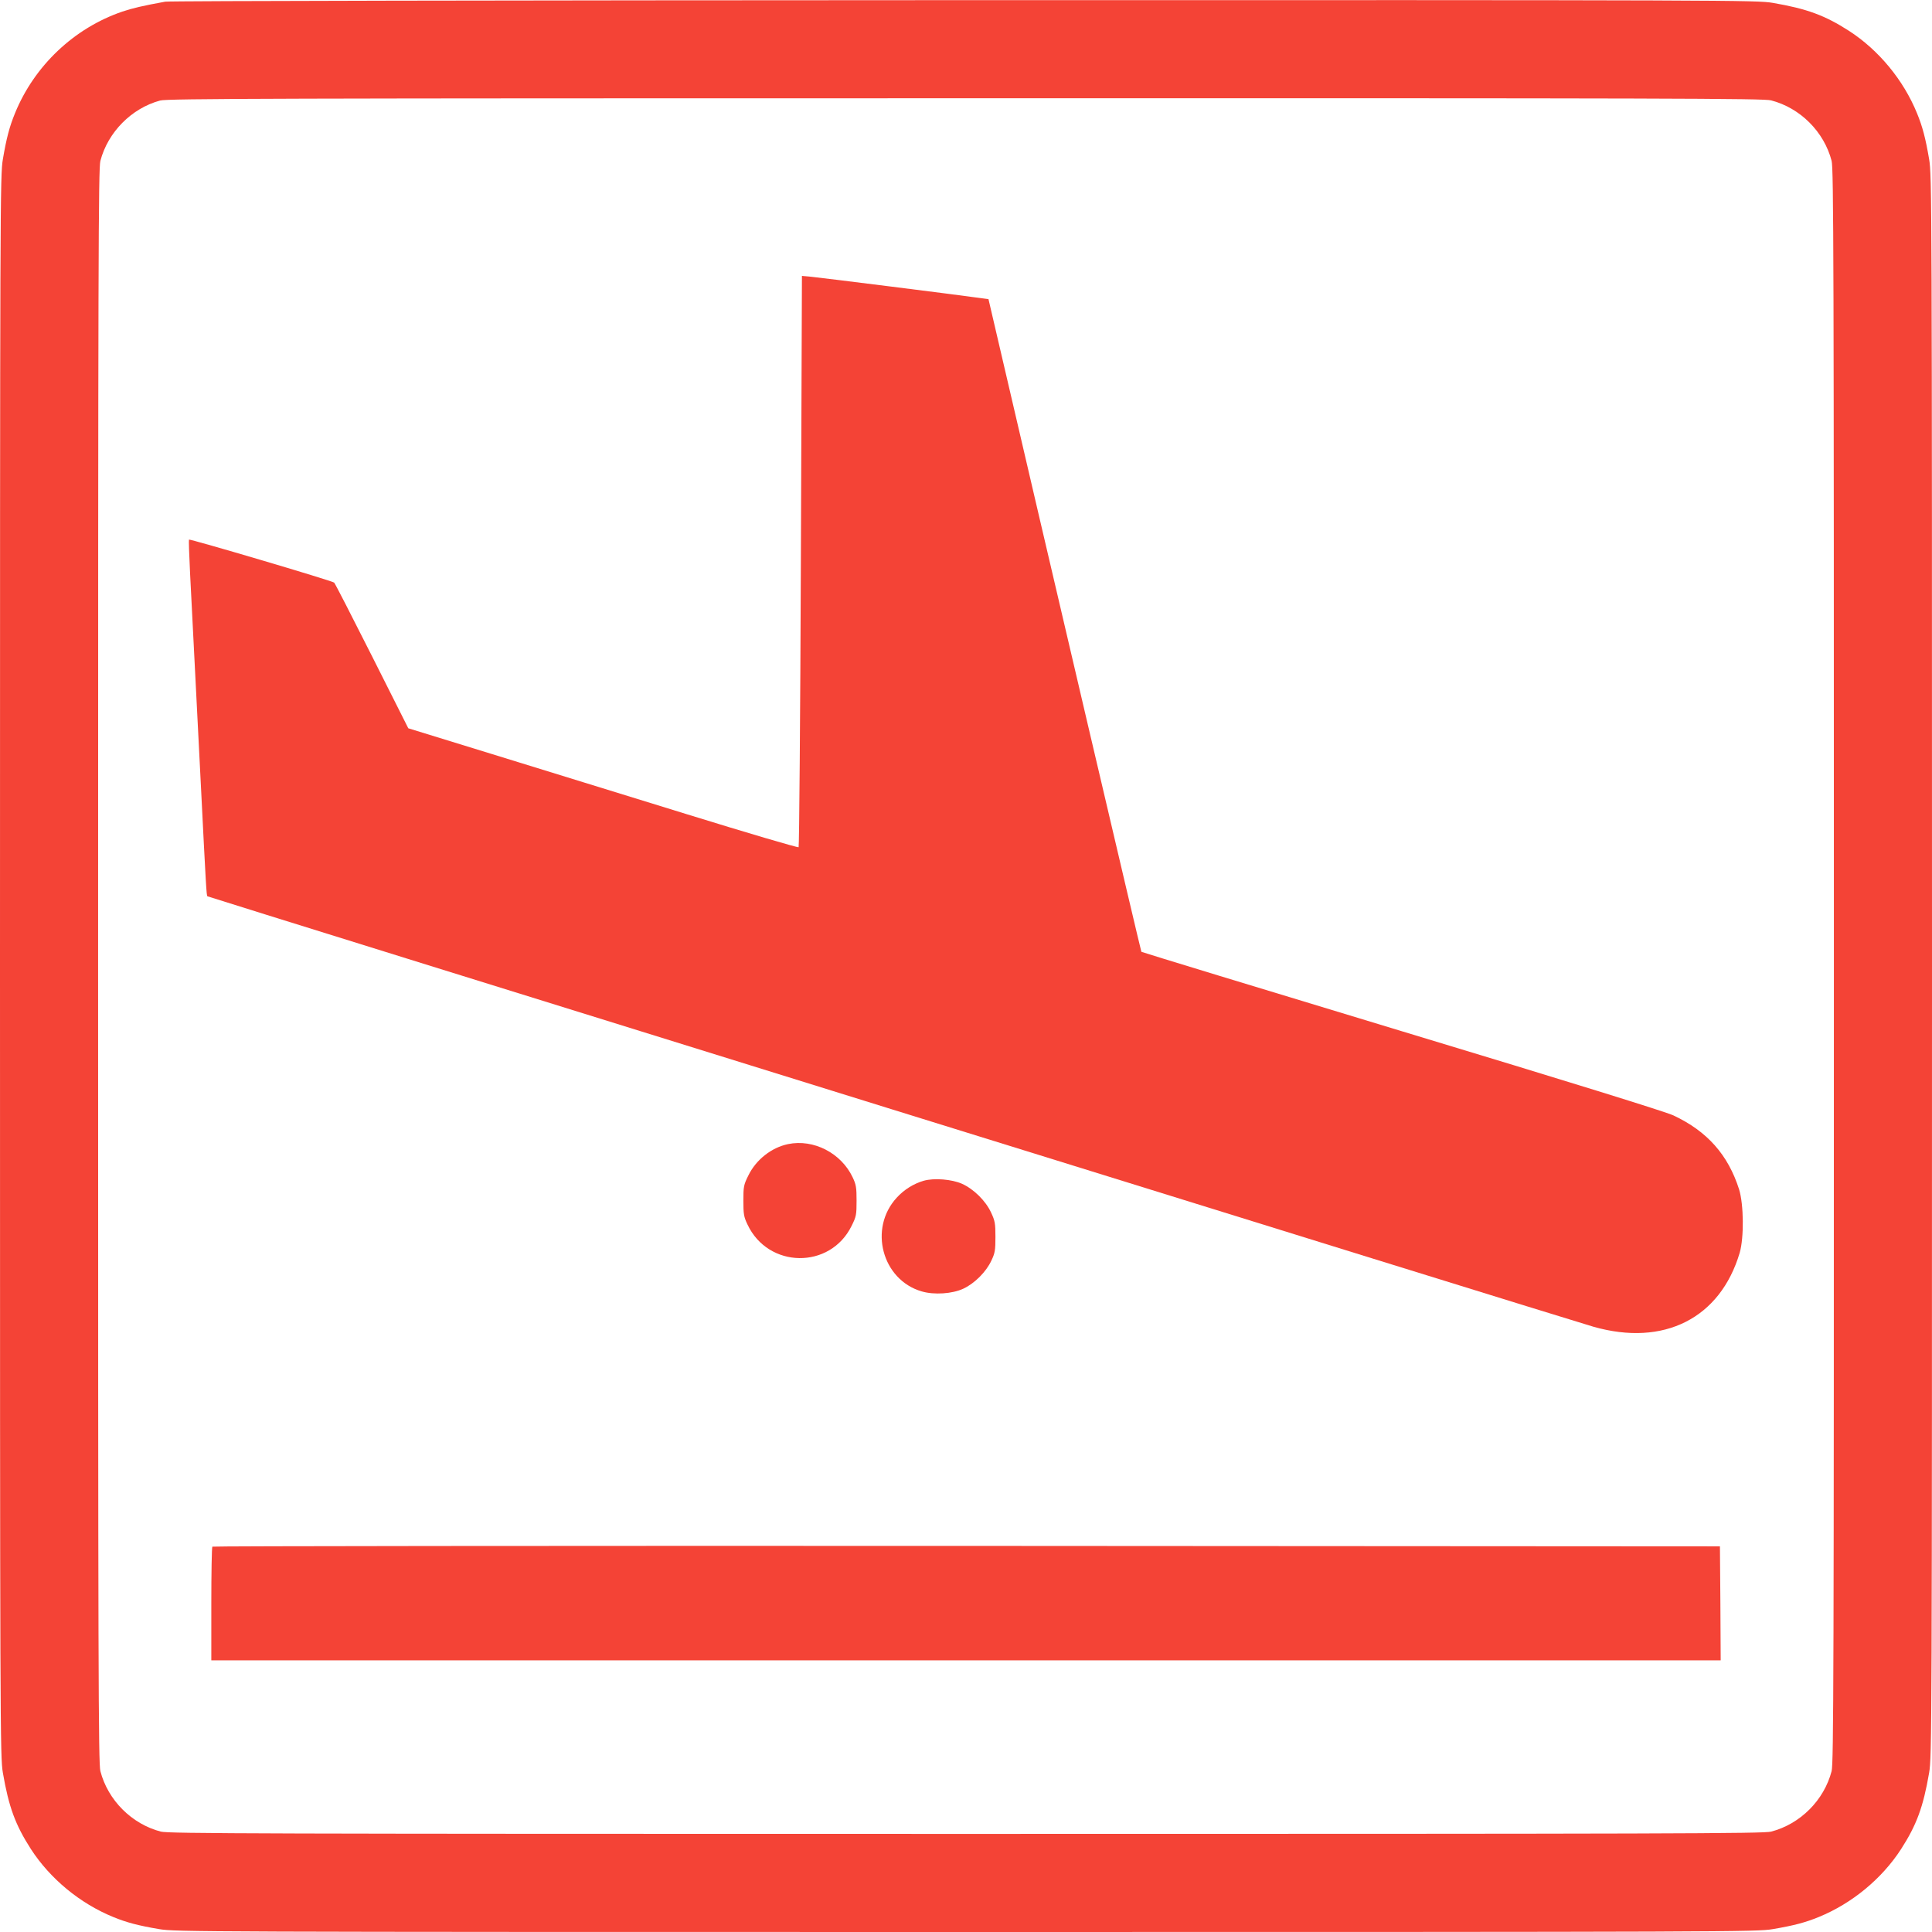 <?xml version="1.0" standalone="no"?>
<!DOCTYPE svg PUBLIC "-//W3C//DTD SVG 20010904//EN"
 "http://www.w3.org/TR/2001/REC-SVG-20010904/DTD/svg10.dtd">
<svg version="1.0" xmlns="http://www.w3.org/2000/svg"
 width="1280pt" height="1280pt" viewBox="0 0 1280 1280"
 preserveAspectRatio="xMidYMid meet">
<g transform="translate(0,1280) scale(0.1,-0.1)"
fill="#f44336" stroke="none">
<path d="M1095 12789 c-148 -27 -217 -43 -285 -66 -319 -109 -583 -359 -711
-674 -36 -88 -56 -163 -80 -304 -18 -107 -19 -249 -19 -5345 0 -5096 1 -5238
19 -5345 39 -227 83 -346 186 -506 127 -196 325 -360 546 -450 88 -36 163 -56
304 -80 107 -18 249 -19 5345 -19 5096 0 5238 1 5345 19 141 24 216 44 304 80
221 90 419 254 546 450 103 160 147 279 186 506 18 107 19 249 19 5345 0 5096
-1 5238 -19 5345 -24 141 -44 216 -80 304 -90 221 -254 419 -450 546 -160 103
-279 147 -506 186 -107 18 -247 19 -5355 18 -3064 -1 -5266 -5 -5295 -10z
m10639 -654 c193 -50 351 -208 401 -401 13 -52 15 -633 15 -5334 0 -4701 -2
-5282 -15 -5334 -50 -193 -208 -351 -401 -401 -52 -13 -633 -15 -5334 -15
-4701 0 -5282 2 -5334 15 -193 50 -351 208 -401 401 -13 52 -15 633 -15 5334
0 4701 2 5282 15 5334 50 191 207 349 396 400 47 13 761 15 5334 15 4707 1
5287 -1 5339 -14z"/>
<path d="M5306 9084 c-4 -1039 -11 -1893 -15 -1897 -5 -4 -338 94 -742 219
-404 125 -984 304 -1289 398 l-555 171 -240 477 c-132 262 -245 482 -251 488
-12 12 -956 291 -962 285 -2 -2 1 -99 7 -217 12 -230 39 -756 71 -1393 35
-698 38 -747 44 -753 7 -6 9014 -2804 9183 -2852 467 -133 840 56 969 490 29
101 27 319 -4 420 -73 229 -211 385 -435 490 -54 25 -675 218 -1800 558 -945
286 -1721 523 -1725 526 -4 5 -614 2607 -986 4208 l-27 116 -82 11 c-133 19
-1019 130 -1089 137 l-65 6 -7 -1888z"/>
<path d="M5221 5220 c-110 -23 -212 -103 -263 -208 -31 -62 -33 -74 -33 -167
0 -88 3 -107 27 -157 137 -293 548 -299 690 -10 31 62 33 74 33 167 0 87 -3
107 -26 155 -76 161 -259 255 -428 220z"/>
<path d="M6119 4977 c-65 -19 -129 -58 -178 -112 -188 -204 -97 -545 166 -621
82 -24 202 -16 275 18 74 34 152 112 186 186 24 50 27 69 27 157 0 89 -3 107
-29 162 -35 76 -113 154 -192 190 -67 30 -185 40 -255 20z"/>
<path d="M1407 2553 c-4 -3 -7 -174 -7 -380 l0 -373 5000 0 5000 0 -2 378 -3
377 -4991 3 c-2745 1 -4994 -1 -4997 -5z"/>
</g>
</svg>
